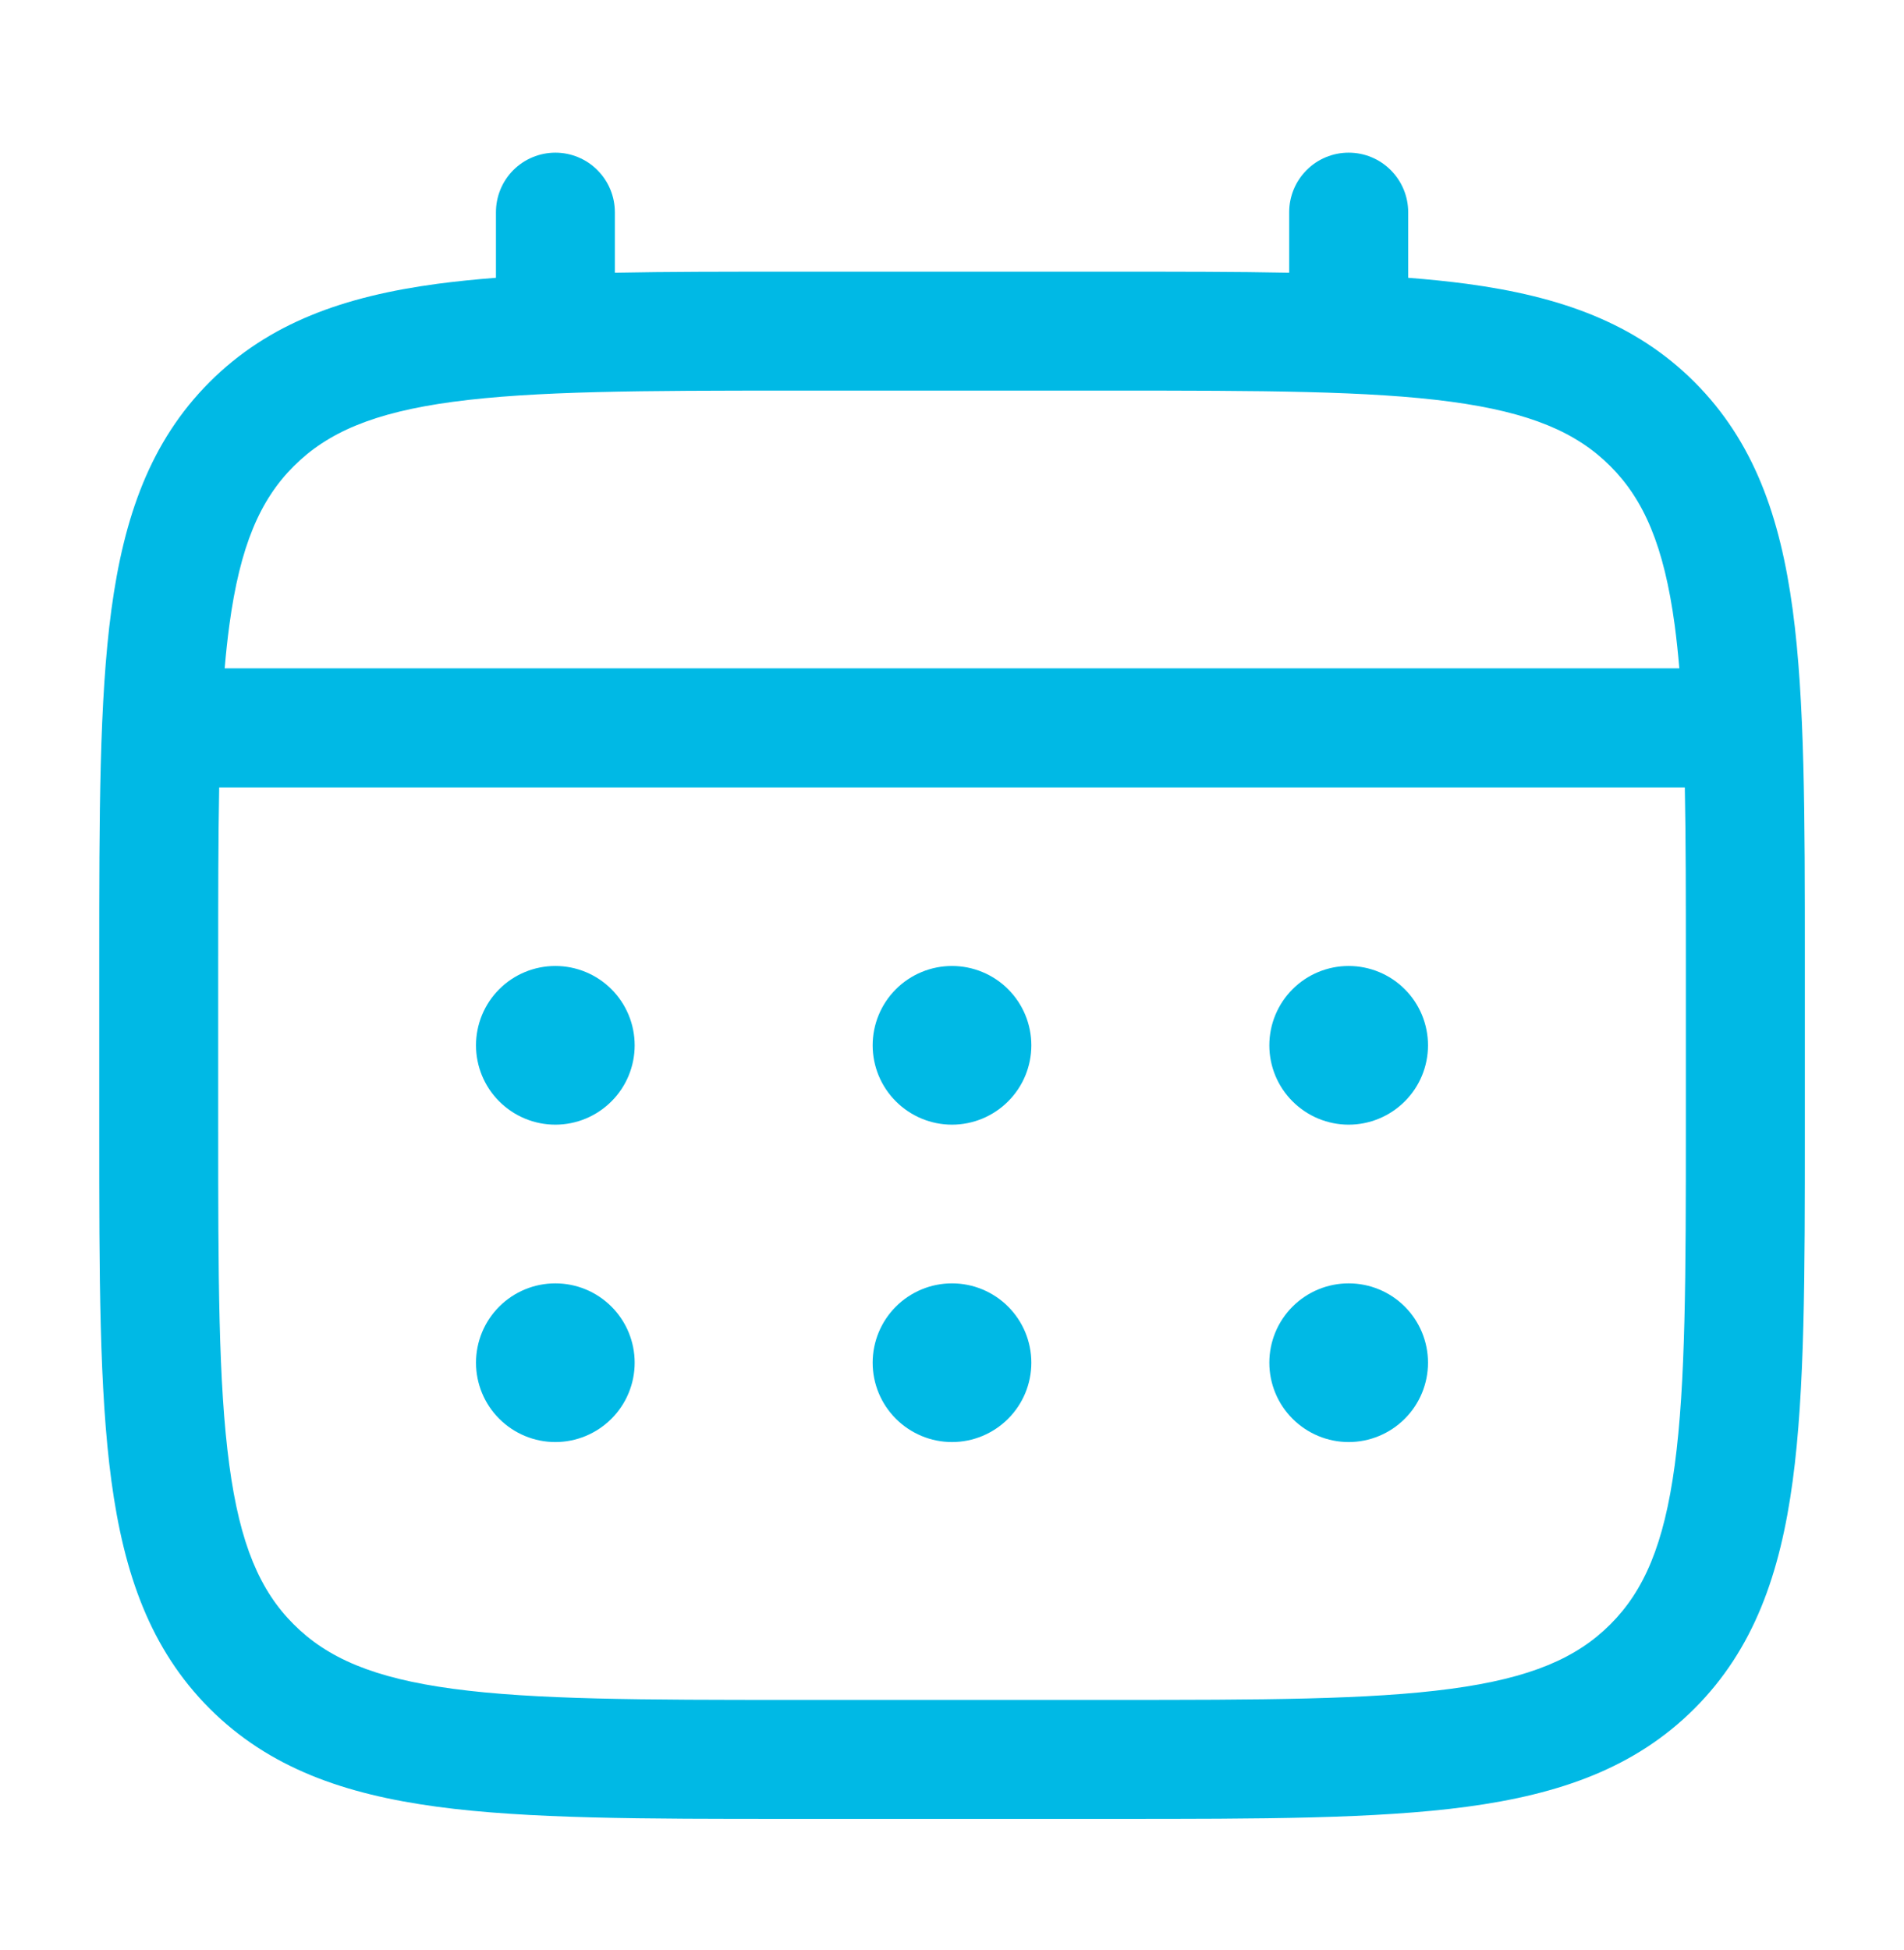 <svg xmlns="http://www.w3.org/2000/svg" width="42" height="43" viewBox="0 0 42 43" fill="none"><path d="M29.75 24.805C30.214 24.805 30.659 24.62 30.987 24.292C31.316 23.964 31.5 23.519 31.5 23.055C31.5 22.591 31.316 22.145 30.987 21.817C30.659 21.489 30.214 21.305 29.75 21.305C29.286 21.305 28.841 21.489 28.513 21.817C28.184 22.145 28 22.591 28 23.055C28 23.519 28.184 23.964 28.513 24.292C28.841 24.62 29.286 24.805 29.75 24.805ZM29.75 31.805C30.214 31.805 30.659 31.62 30.987 31.292C31.316 30.964 31.5 30.519 31.5 30.055C31.5 29.591 31.316 29.145 30.987 28.817C30.659 28.489 30.214 28.305 29.75 28.305C29.286 28.305 28.841 28.489 28.513 28.817C28.184 29.145 28 29.591 28 30.055C28 30.519 28.184 30.964 28.513 31.292C28.841 31.62 29.286 31.805 29.75 31.805ZM22.75 23.055C22.75 23.519 22.566 23.964 22.237 24.292C21.909 24.62 21.464 24.805 21 24.805C20.536 24.805 20.091 24.62 19.763 24.292C19.434 23.964 19.25 23.519 19.25 23.055C19.25 22.591 19.434 22.145 19.763 21.817C20.091 21.489 20.536 21.305 21 21.305C21.464 21.305 21.909 21.489 22.237 21.817C22.566 22.145 22.75 22.591 22.75 23.055ZM22.75 30.055C22.75 30.519 22.566 30.964 22.237 31.292C21.909 31.62 21.464 31.805 21 31.805C20.536 31.805 20.091 31.62 19.763 31.292C19.434 30.964 19.25 30.519 19.25 30.055C19.25 29.591 19.434 29.145 19.763 28.817C20.091 28.489 20.536 28.305 21 28.305C21.464 28.305 21.909 28.489 22.237 28.817C22.566 29.145 22.75 29.591 22.75 30.055ZM12.25 24.805C12.714 24.805 13.159 24.62 13.487 24.292C13.816 23.964 14 23.519 14 23.055C14 22.591 13.816 22.145 13.487 21.817C13.159 21.489 12.714 21.305 12.25 21.305C11.786 21.305 11.341 21.489 11.013 21.817C10.684 22.145 10.5 22.591 10.5 23.055C10.5 23.519 10.684 23.964 11.013 24.292C11.341 24.62 11.786 24.805 12.25 24.805ZM12.25 31.805C12.714 31.805 13.159 31.62 13.487 31.292C13.816 30.964 14 30.519 14 30.055C14 29.591 13.816 29.145 13.487 28.817C13.159 28.489 12.714 28.305 12.25 28.305C11.786 28.305 11.341 28.489 11.013 28.817C10.684 29.145 10.5 29.591 10.5 30.055C10.5 30.519 10.684 30.964 11.013 31.292C11.341 31.62 11.786 31.805 12.25 31.805Z" fill="#00B9E5"></path><path fill-rule="evenodd" clip-rule="evenodd" d="M12.25 3.367C12.598 3.367 12.932 3.505 13.178 3.752C13.424 3.998 13.563 4.332 13.563 4.68V6.015C14.721 5.992 15.997 5.992 17.401 5.992H24.598C26.003 5.992 27.279 5.992 28.438 6.015V4.68C28.438 4.332 28.576 3.998 28.822 3.752C29.068 3.505 29.402 3.367 29.75 3.367C30.098 3.367 30.432 3.505 30.678 3.752C30.924 3.998 31.063 4.332 31.063 4.68V6.127C31.518 6.162 31.949 6.206 32.356 6.26C34.407 6.536 36.068 7.117 37.378 8.426C38.688 9.737 39.269 11.398 39.545 13.449C39.813 15.444 39.813 17.99 39.813 21.207V24.903C39.813 28.119 39.813 30.667 39.545 32.66C39.269 34.711 38.688 36.372 37.378 37.683C36.068 38.992 34.407 39.573 32.356 39.849C30.361 40.117 27.815 40.117 24.598 40.117H17.404C14.188 40.117 11.639 40.117 9.646 39.849C7.595 39.573 5.934 38.992 4.624 37.683C3.315 36.372 2.734 34.711 2.457 32.66C2.189 30.665 2.189 28.119 2.189 24.903V21.207C2.189 17.99 2.189 15.442 2.457 13.449C2.734 11.398 3.315 9.737 4.624 8.426C5.934 7.117 7.595 6.536 9.646 6.26C10.055 6.206 10.486 6.162 10.94 6.127V4.68C10.94 4.332 11.078 3.998 11.323 3.752C11.569 3.506 11.902 3.368 12.25 3.367ZM9.993 8.862C8.234 9.098 7.219 9.543 6.479 10.283C5.738 11.023 5.294 12.038 5.058 13.797C5.018 14.095 4.984 14.409 4.956 14.74H37.044C37.016 14.409 36.982 14.094 36.943 13.795C36.706 12.037 36.262 11.022 35.522 10.281C34.782 9.541 33.767 9.097 32.006 8.86C30.209 8.619 27.837 8.615 24.5 8.615H17.5C14.163 8.615 11.793 8.621 9.993 8.862ZM4.813 21.305C4.813 19.81 4.813 18.51 4.835 17.367H37.165C37.188 18.51 37.188 19.81 37.188 21.305V24.805C37.188 28.142 37.184 30.513 36.943 32.312C36.706 34.071 36.262 35.086 35.522 35.826C34.782 36.566 33.767 37.011 32.006 37.247C30.209 37.489 27.837 37.492 24.5 37.492H17.5C14.163 37.492 11.793 37.489 9.993 37.247C8.234 37.011 7.219 36.566 6.479 35.826C5.738 35.086 5.294 34.071 5.058 32.31C4.816 30.513 4.813 28.142 4.813 24.805V21.305Z" fill="#00B9E5"></path></svg>